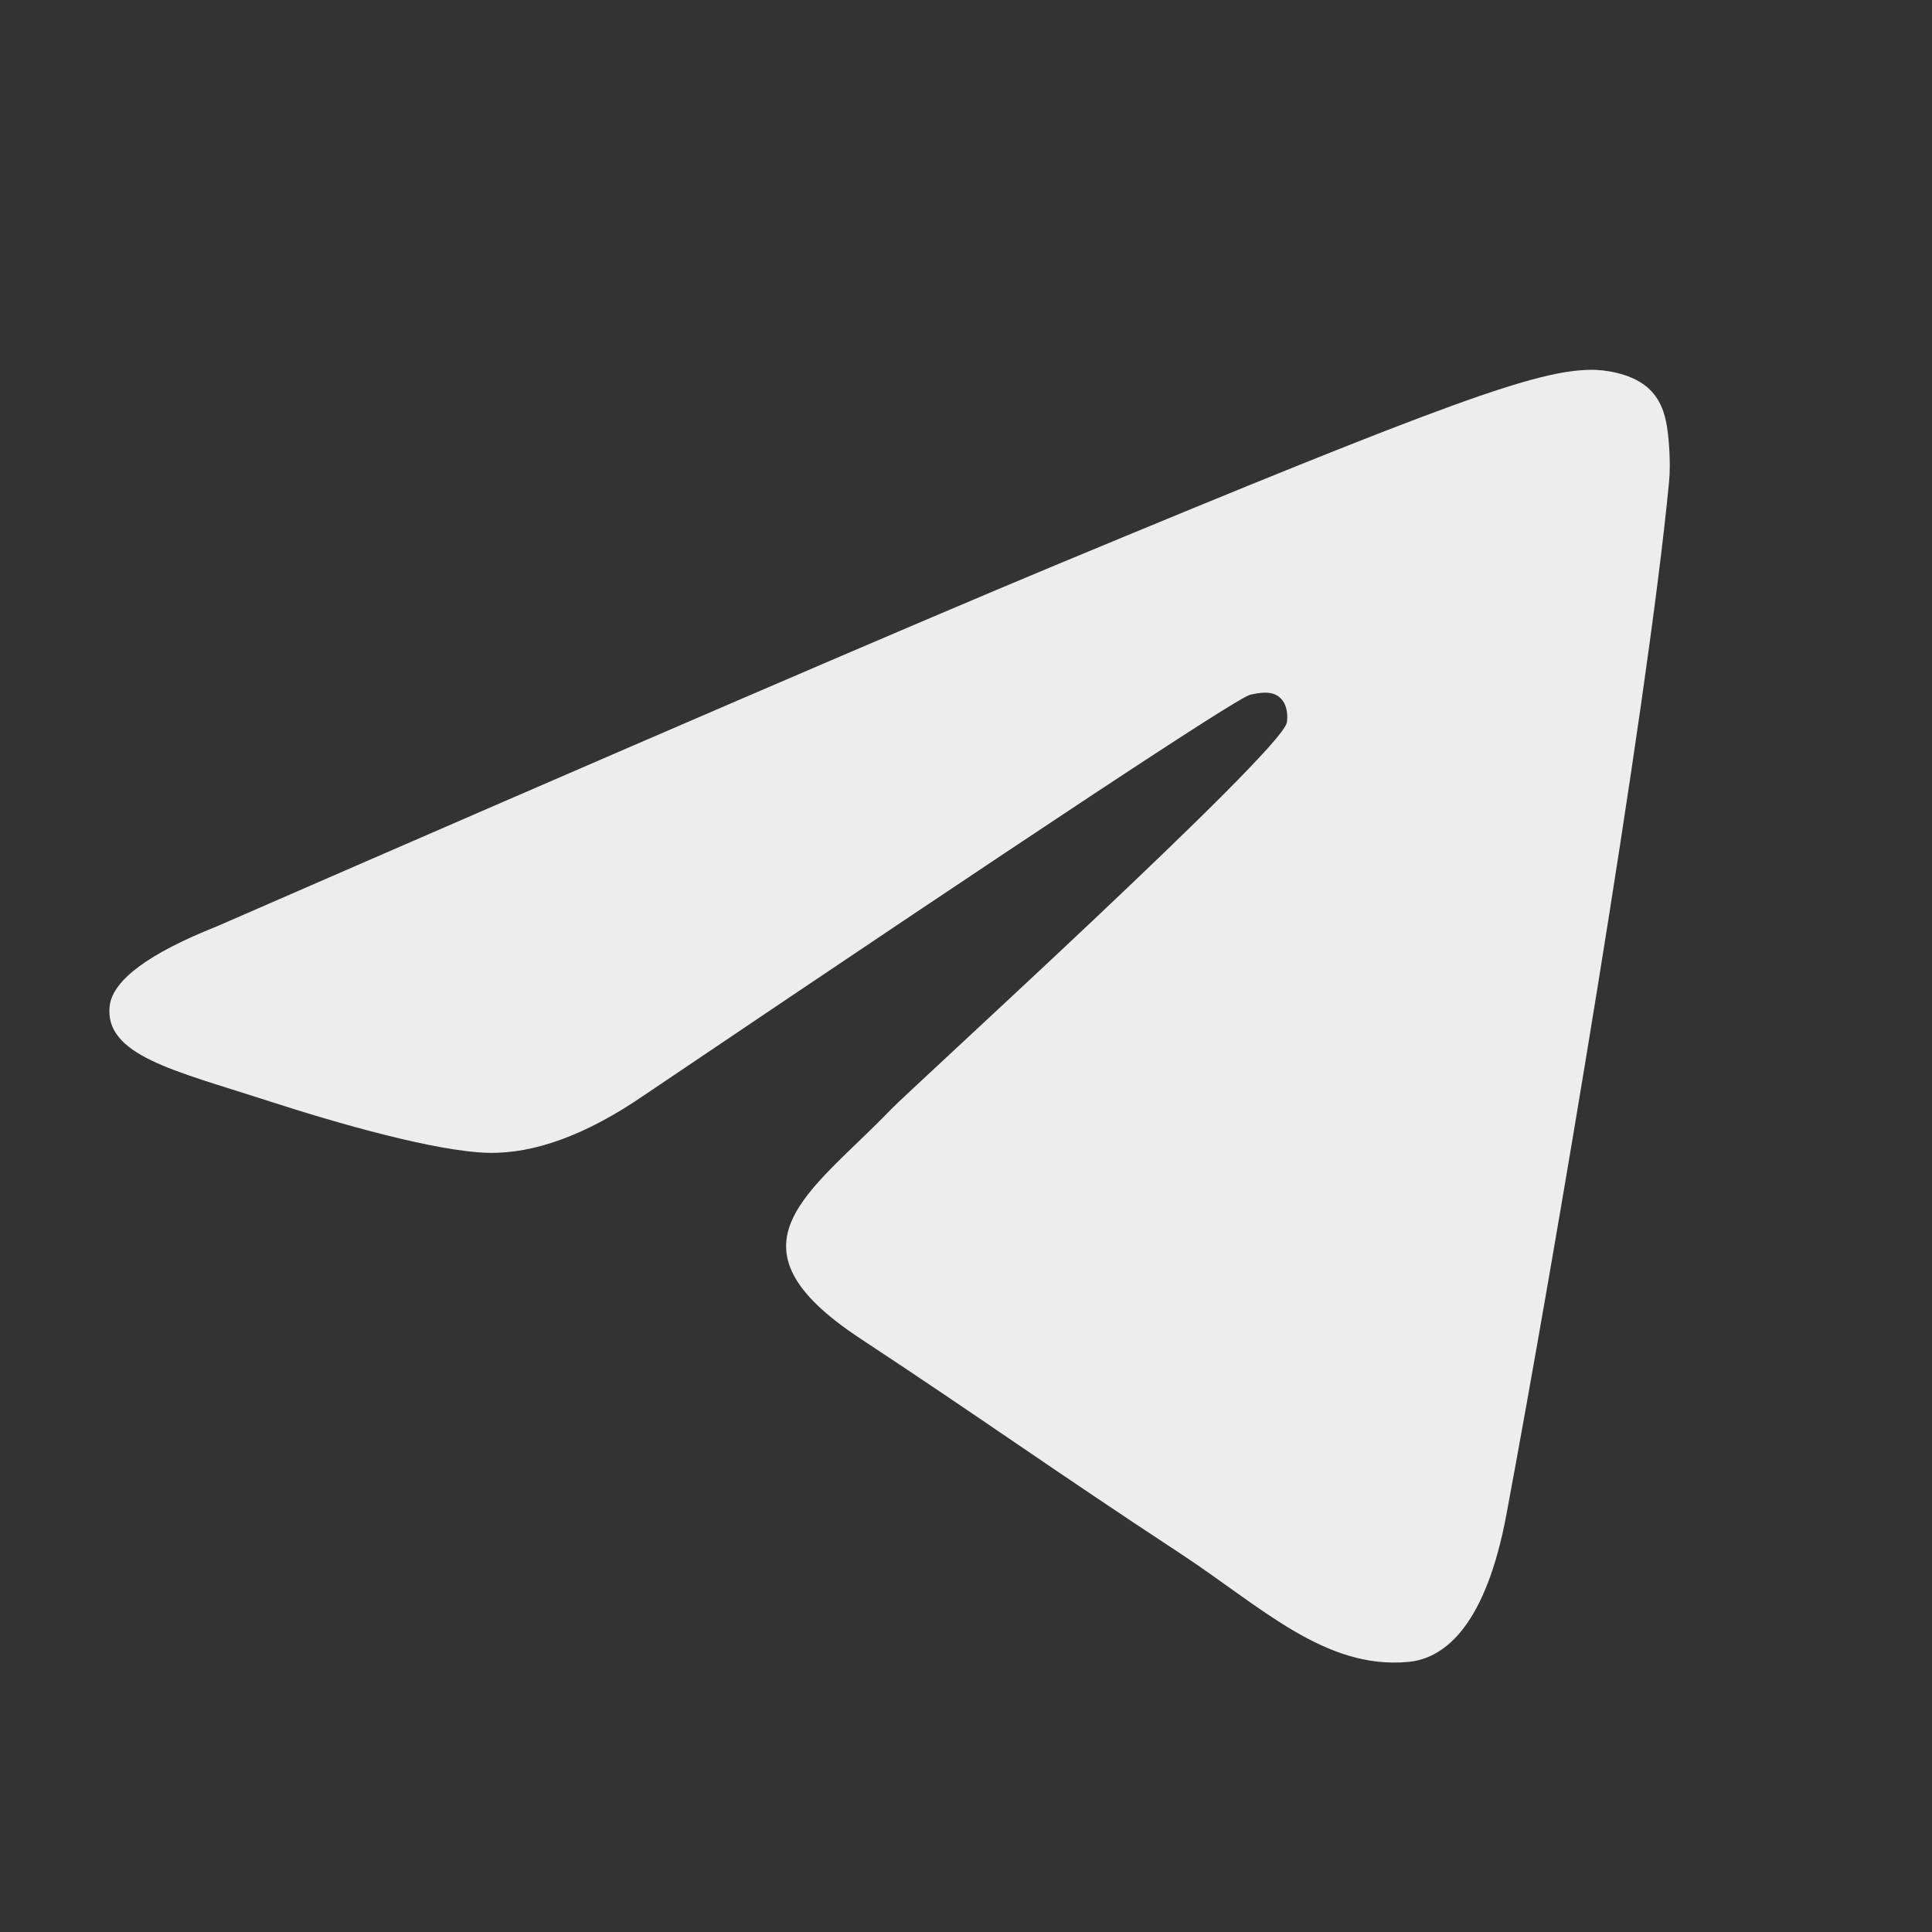 <?xml version="1.0" encoding="UTF-8"?> <!-- Generator: Adobe Illustrator 27.3.1, SVG Export Plug-In . SVG Version: 6.00 Build 0) --> <svg xmlns="http://www.w3.org/2000/svg" xmlns:xlink="http://www.w3.org/1999/xlink" id="Layer_1" x="0px" y="0px" viewBox="0 0 1000 1000" style="enable-background:new 0 0 1000 1000;" xml:space="preserve"><rect x="0" y="0" width="1000" height="1000" fill="#333333" stroke="none"/> <style type="text/css"> .st0{fill-rule:evenodd;clip-rule:evenodd;fill:#EEEDEE;} </style> <path id="Path-3" class="st0" d="M112.2,479.5C329,385,473.6,322.8,545.9,292.7c206.5-85.9,249.4-100.8,277.4-101.3 c6.2-0.1,19.9,1.4,28.8,8.6c7.5,6.1,9.6,14.4,10.6,20.1s2.2,19,1.2,29.3C852.7,367,804.3,652.3,779.7,784 c-10.4,55.7-30.9,74.4-50.8,76.2c-43.2,4-76-28.5-117.8-56c-65.4-42.9-102.4-69.6-166-111.5c-73.4-48.4-25.8-75,16-118.4 c11-11.4,201.2-184.4,204.9-200.1c0.5-2,0.9-9.3-3.5-13.1c-4.3-3.9-10.8-2.5-15.4-1.5c-6.6,1.5-111.1,70.6-313.7,207.3 c-29.7,20.4-56.6,30.3-80.6,29.8c-26.6-0.6-77.6-15-115.6-27.4c-46.6-15.1-83.6-23.1-80.4-48.9C58.6,507.2,77,493.5,112.2,479.5z"></path> </svg> 